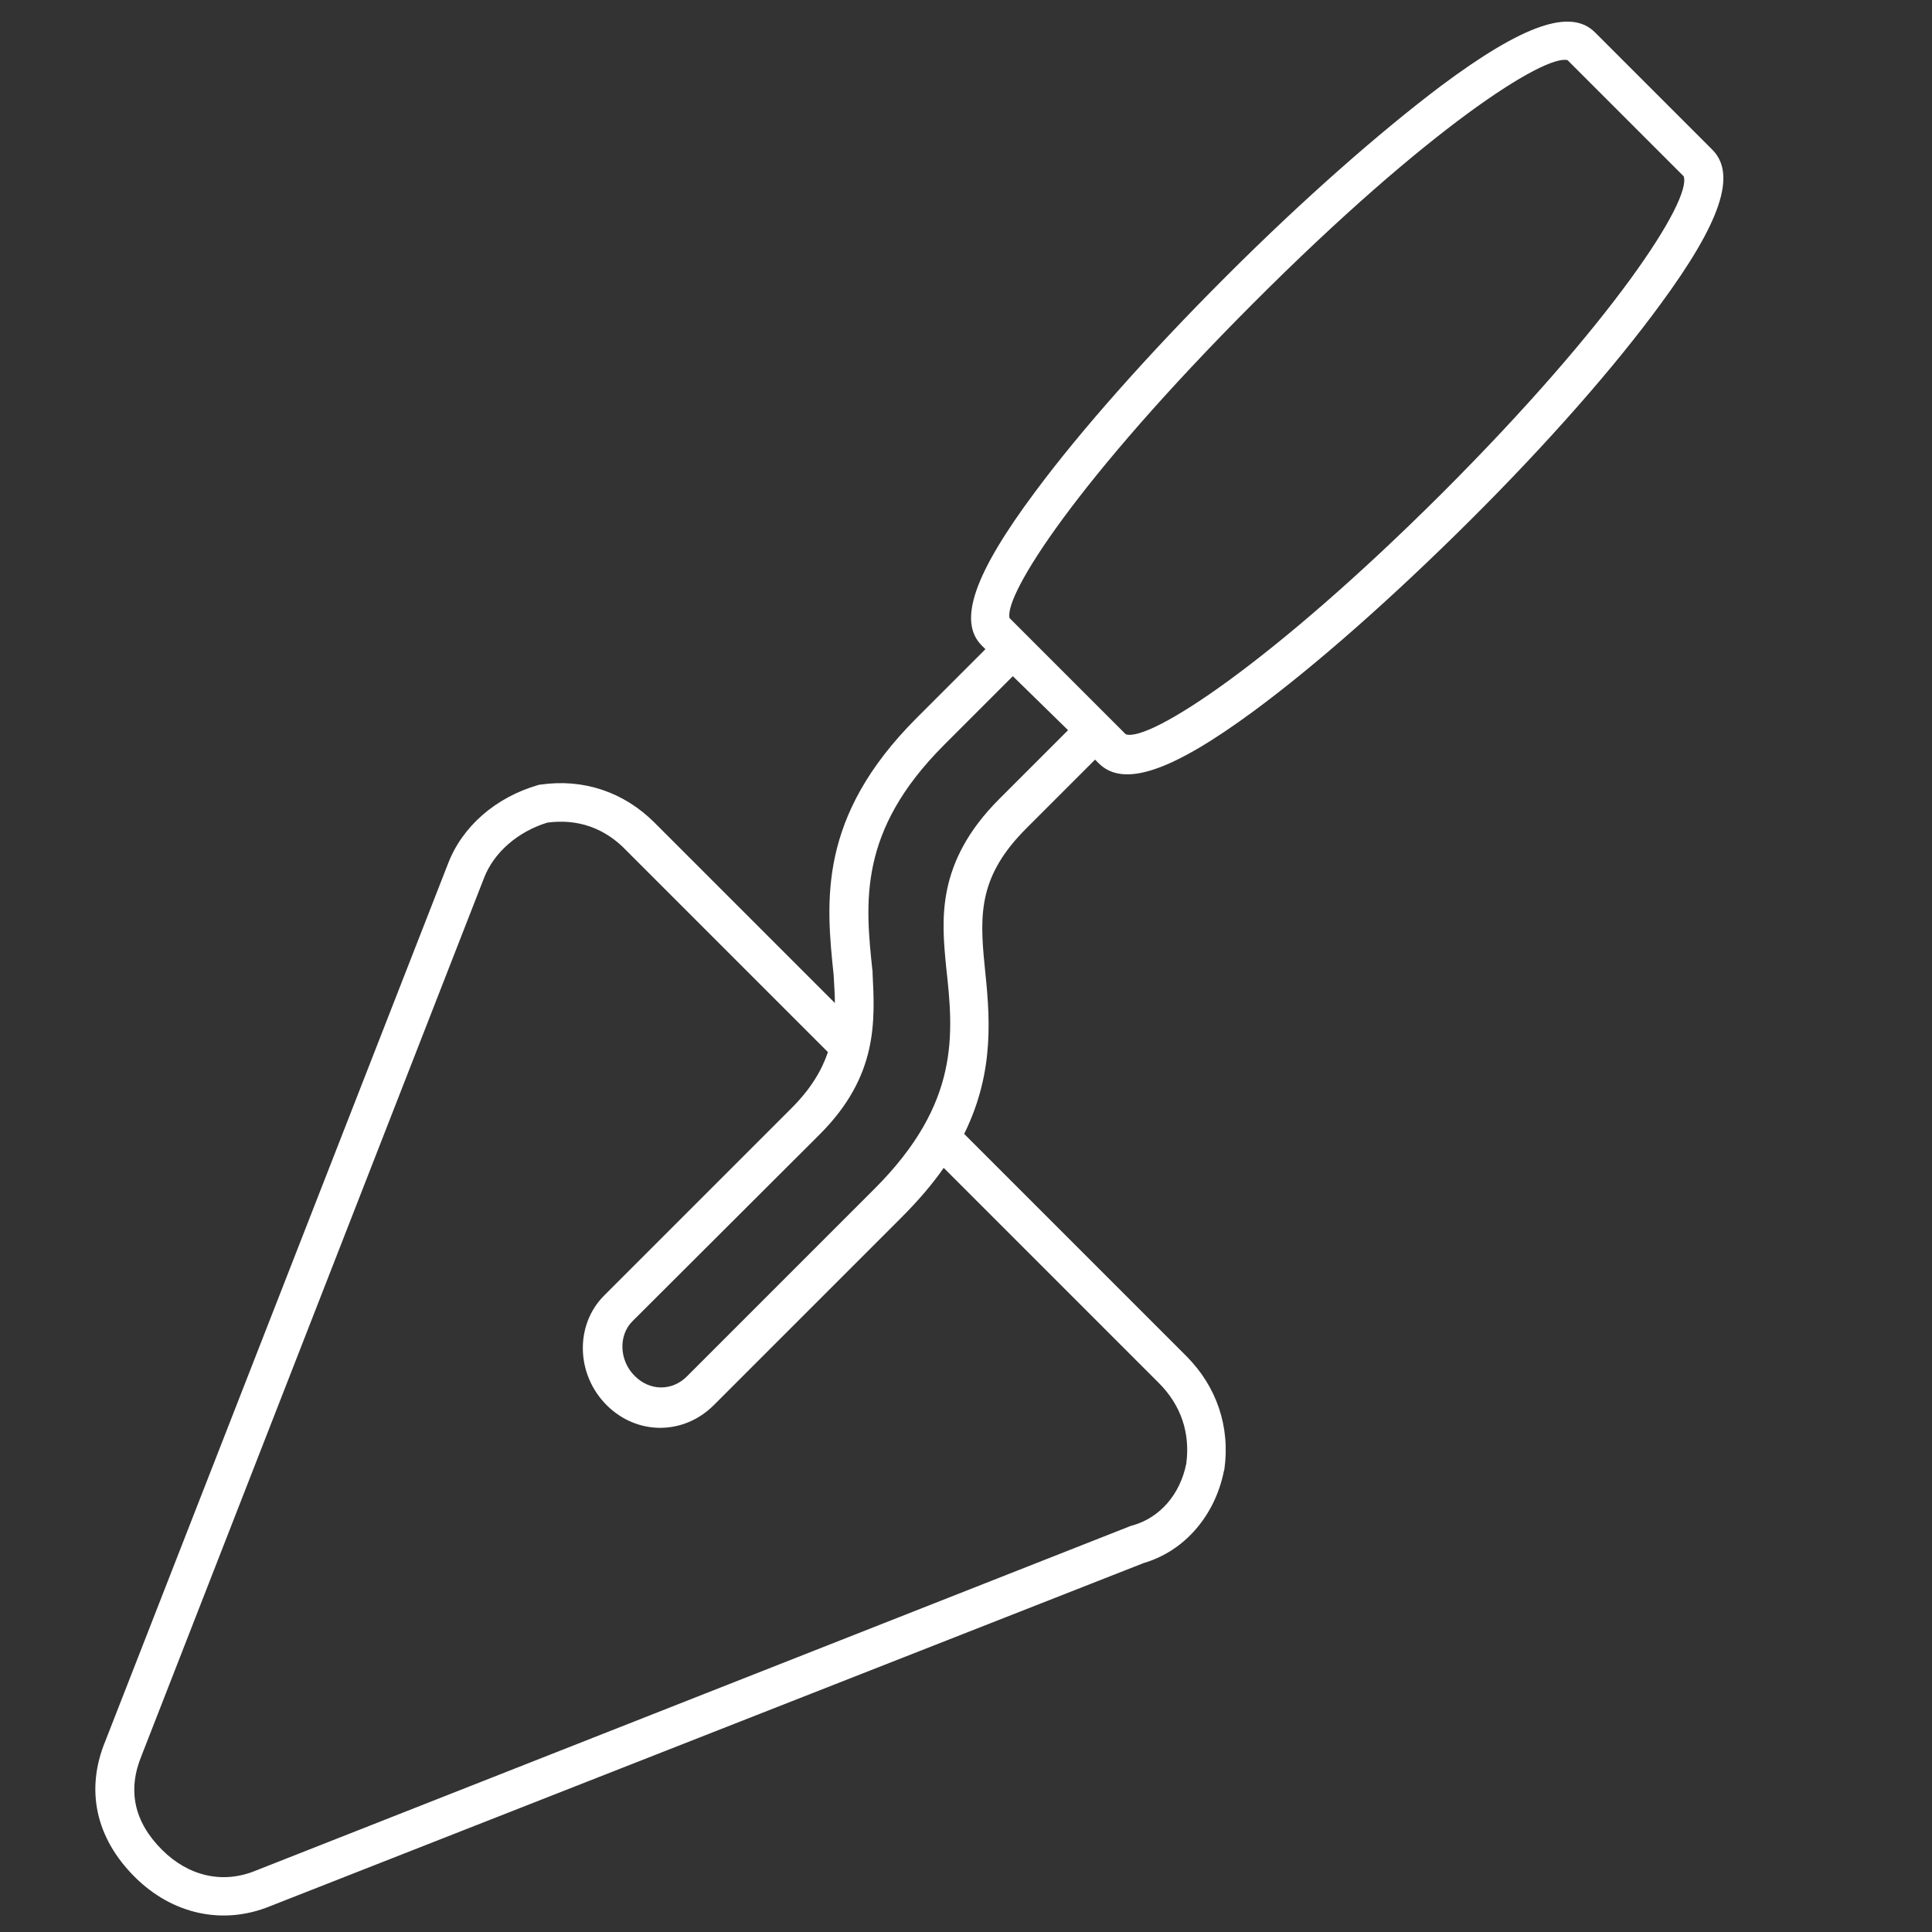 <?xml version="1.0" encoding="utf-8"?>
<!-- Generator: Adobe Illustrator 22.1.0, SVG Export Plug-In . SVG Version: 6.00 Build 0)  -->
<svg version="1.1" id="Capa_1" xmlns="http://www.w3.org/2000/svg" xmlns:xlink="http://www.w3.org/1999/xlink" x="0px" y="0px"
	 viewBox="0 0 472.3 472.3" style="enable-background:new 0 0 472.3 472.3;" xml:space="preserve">
<rect x="0" y="0" width="472.3" height="472.3" fill="#333333" stroke="none"/>
<style type="text/css">
	.st0{fill:#FFFFFF;}
</style>
<g>
	<g>
		<path class="st0" d="M32.9,458.8c-9.5-9.5-12.1-21.3-7.1-33.3l83.7-214.3c3.5-9.2,11.7-16.3,22.1-19.3c0.3-0.1,0.4-0.1,0.6-0.1
			c10.4-1.5,20.3,1.8,27.8,9.3l44.1,44.1c0-2.2-0.2-4.5-0.3-6.8c-1.9-18.1-3.9-38.7,20.3-62.9l16.8-16.8l-0.9-0.9
			c-5.9-5.9-1.9-17.5,13-37.5c11.2-15.1,27.8-33.8,46.7-52.7s37.7-35.4,52.7-46.7c20-14.9,31.6-18.9,37.5-13l28.7,28.7
			c6,6,2.1,17.7-12.7,37.8c-11.1,15.2-27.6,34-46.6,52.9s-37.7,35.4-52.9,46.6c-20.1,14.8-31.8,18.7-37.8,12.7l-0.9-0.9l-16.8,16.8
			c-11.5,11.5-11.5,20.7-10.2,33.5c1.2,11.8,2.7,25.6-5,41.2l54.3,54.3c7.4,7.4,10.8,17.3,9.3,27.8c-0.1,0.1,0,0.2-0.1,0.3
			c-2.2,11-9.7,19.6-19.6,22.5L66,466C54.5,470.7,42.1,468,32.9,458.8z M133.8,201.1c-7.2,2.2-13.1,7.3-15.5,13.6L34.6,429.2
			c-3.5,8.5-1.8,16.2,5,23c6.5,6.5,14.9,8.4,22.9,5.1L276.5,373c0.2,0,0.3-0.1,0.4-0.1c6.7-1.9,11.6-7.6,13.1-15.1
			c1-7.5-1.3-14.3-6.7-19.7l-52.6-52.6c-2.7,3.9-6.2,8-10.4,12.2l-45.8,45.8c-7.4,7.4-18.8,7.4-26.2,0c-7.5-7.5-7.8-19.6-0.6-26.8
			l45.8-45.8c4.8-4.8,7.4-9.3,8.9-13.7L153.2,208C147.9,202.4,141.2,200.1,133.8,201.1z M247.6,165.3l-16.8,16.8
			c-21.1,21.1-19.3,38.5-17.5,55.4c0.1,0.1,0,0.2,0,0.2c0.6,11.9,1.4,25.3-12.9,39.6L154.6,323c-3.5,3.5-3.2,9.7,0.6,13.4
			c3.7,3.7,9.2,3.7,12.8,0l45.8-45.8c21-21,19.3-37.9,17.5-54.2c-1.1-11.4-2.6-25.5,13-41.1l16.8-16.8L247.6,165.3L247.6,165.3z
			 M246.8,151.1l28.4,28.4c5.7,2,35.7-17.4,77.4-59c41.8-41.8,61-71.6,59-77.4l-28.4-28.4c-5.6-1.4-33.8,16.3-76.9,59.5
			S245.4,145.5,246.8,151.1z"/>
	</g>
</g>
</svg>
